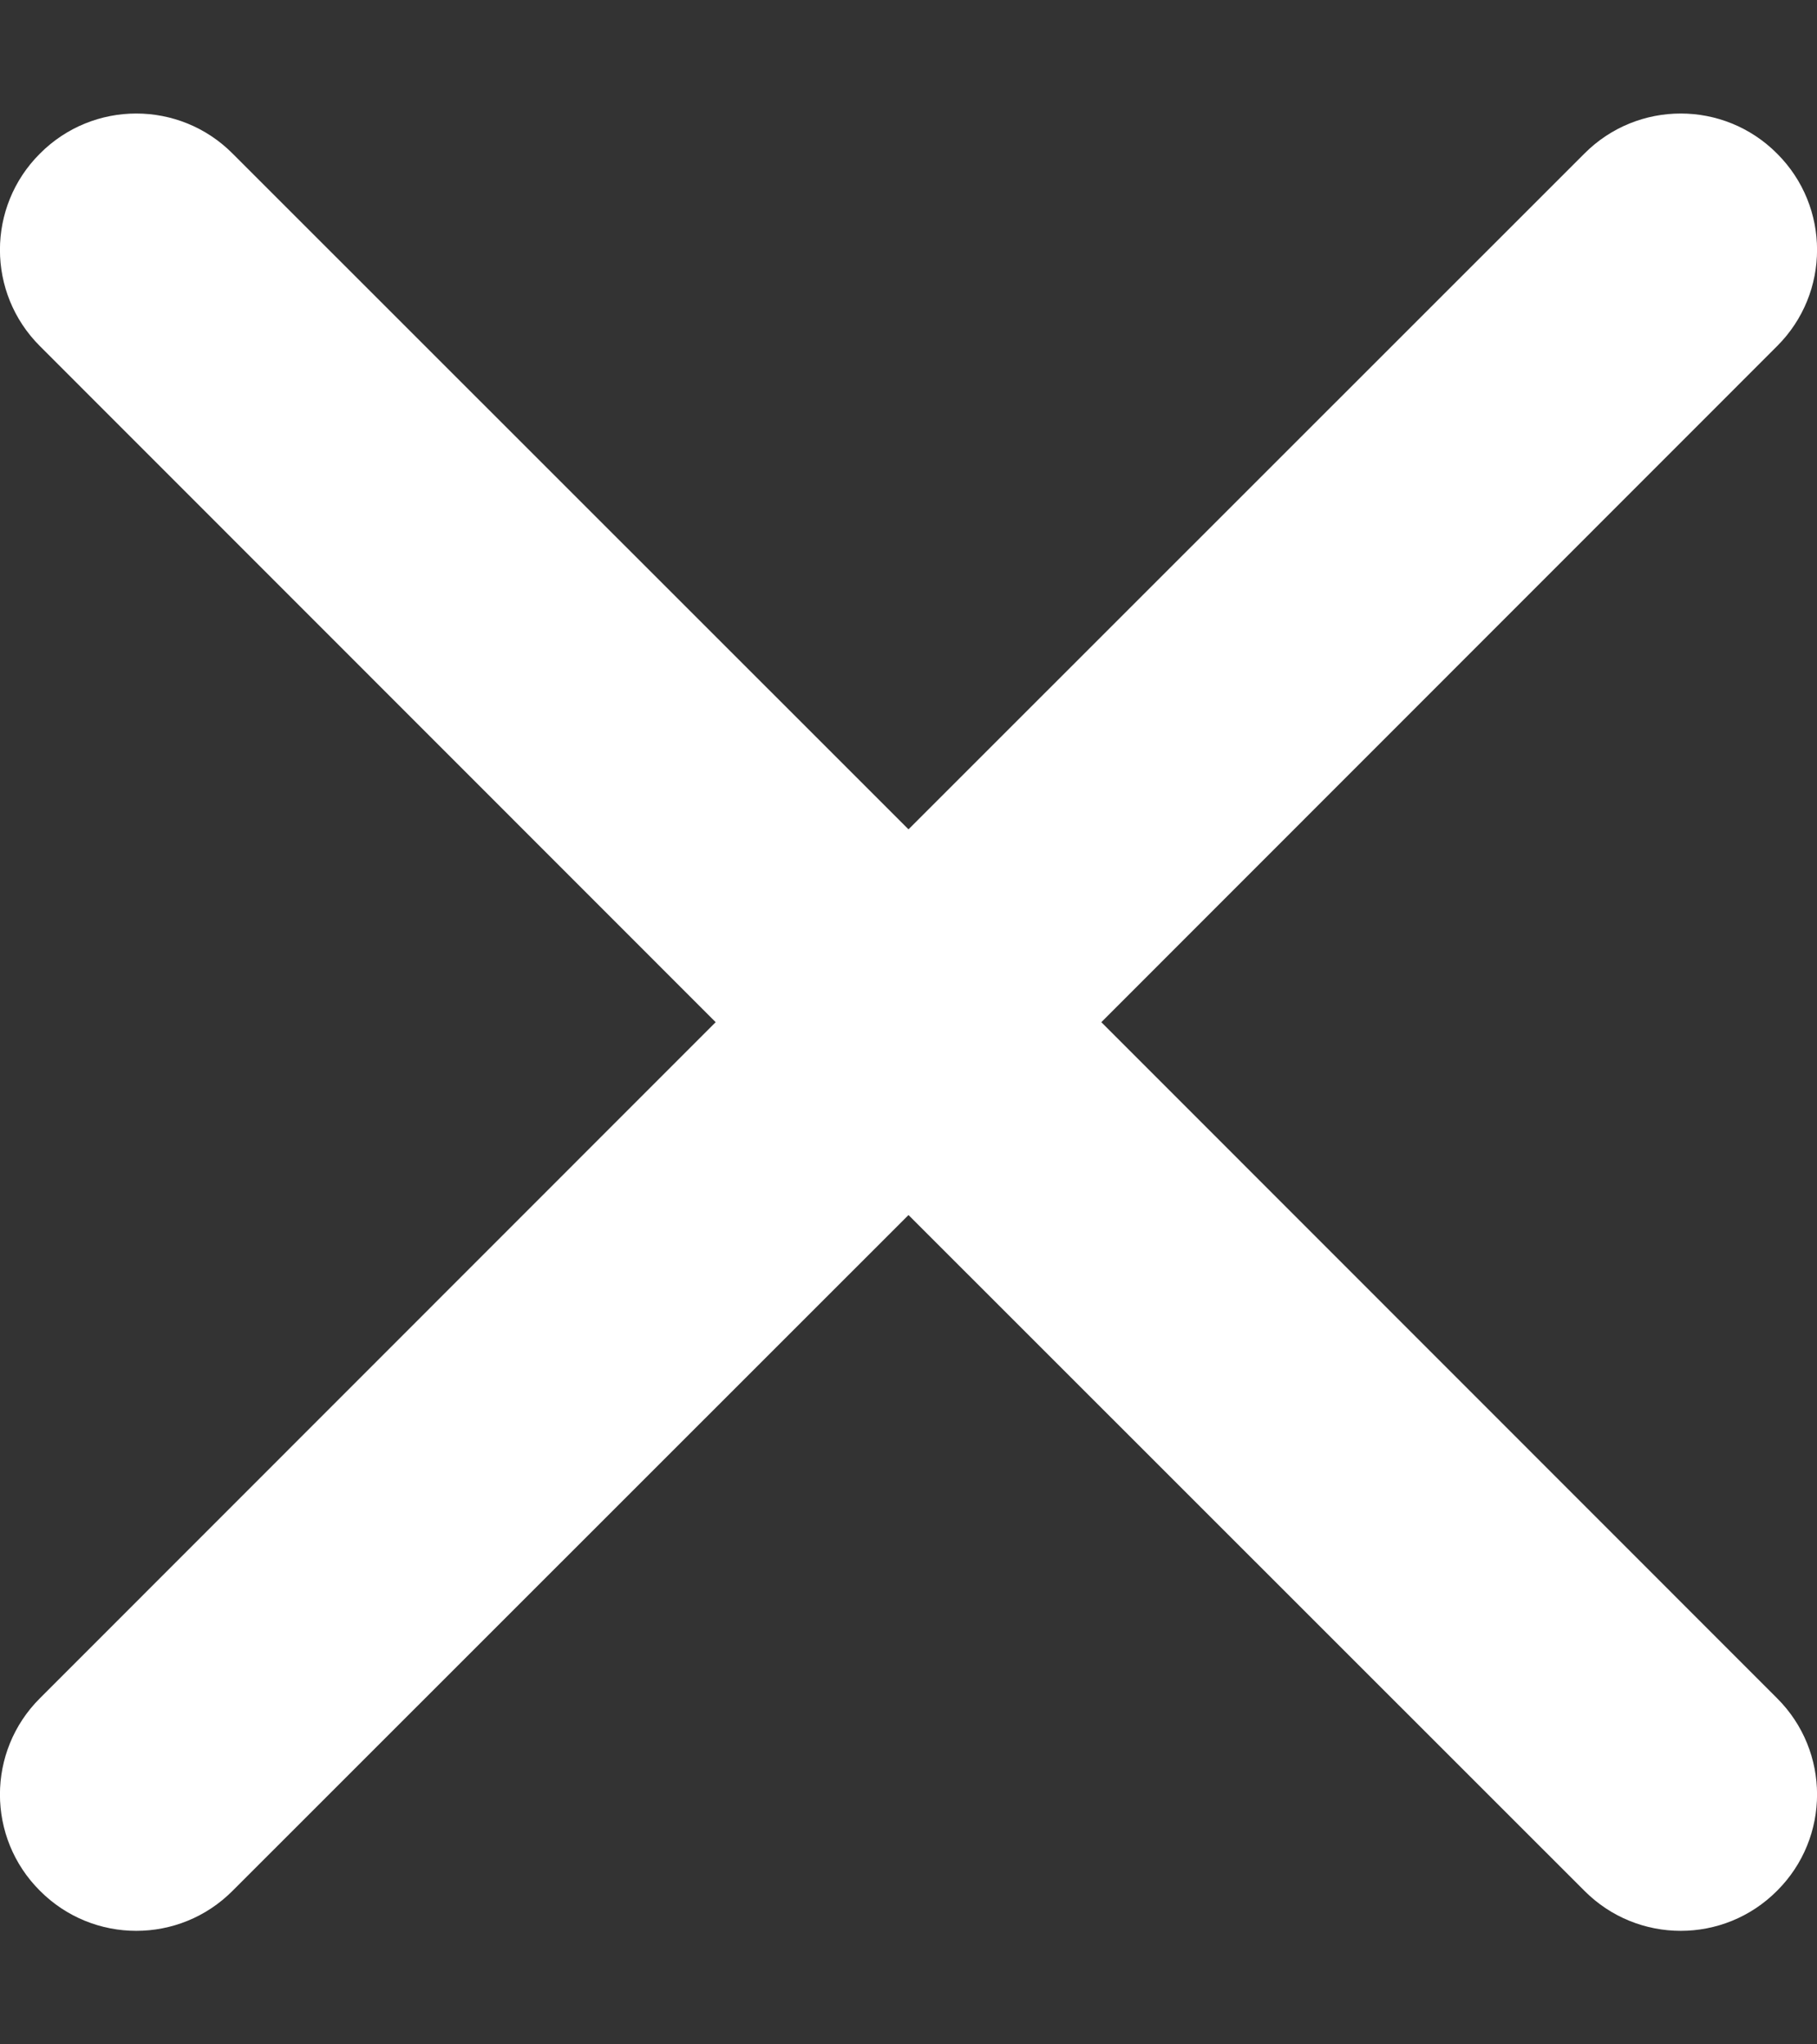 <svg width="8" height="9" viewBox="0 0 8 9" fill="none" xmlns="http://www.w3.org/2000/svg">
<rect x="0" y="0" width="8" height="9" fill="#333333" stroke="none"/>
<path d="M1.024 0.676C0.79 0.441 0.41 0.441 0.176 0.676C-0.059 0.91 -0.059 1.29 0.176 1.524L3.151 4.5L0.176 7.476C-0.059 7.71 -0.059 8.09 0.176 8.324C0.41 8.559 0.79 8.559 1.024 8.324L4 5.349L6.976 8.324C7.21 8.559 7.59 8.559 7.824 8.324C8.059 8.09 8.059 7.71 7.824 7.476L4.849 4.5L7.824 1.524C8.059 1.29 8.059 0.91 7.824 0.676C7.59 0.441 7.21 0.441 6.976 0.676L4 3.651L1.024 0.676Z" fill="white"/>
</svg>
